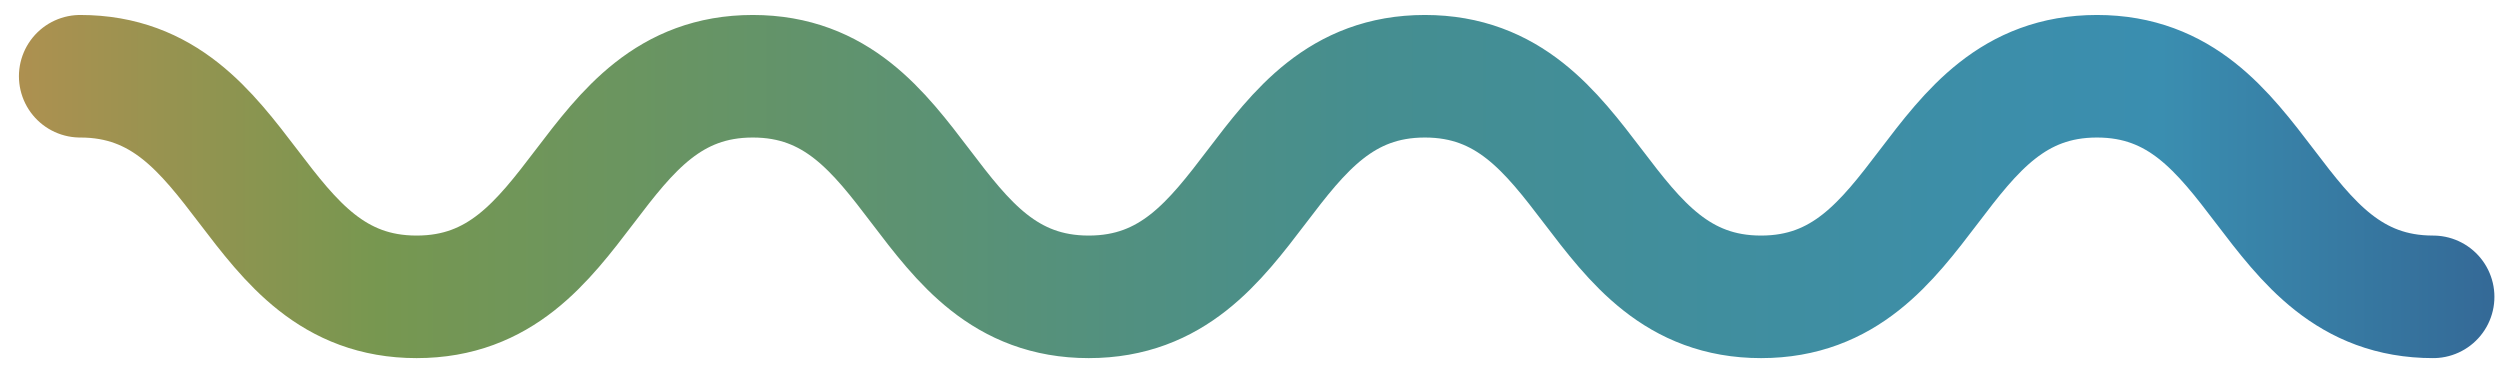 <svg fill="none" height="15" viewBox="0 0 102 15" width="102" xmlns="http://www.w3.org/2000/svg" xmlns:xlink="http://www.w3.org/1999/xlink"><linearGradient id="a" gradientUnits="userSpaceOnUse" x1="-12.815" x2="117.282" y1="7.847" y2="7.847"><stop offset="0" stop-color="#e08a50"/><stop offset=".217" stop-color="#779750"/><stop offset=".53" stop-color="#458e90"/><stop offset=".776" stop-color="#3a8eb0"/><stop offset=".995" stop-color="#2e417b"/></linearGradient><path d="m99.272 12.111c-6.858 0-6.858-9-13.716-9s-6.858 9-13.705 9-6.858-9-13.716-9-6.858 9-13.716 9-6.847-9-13.705-9-6.858 9-13.716 9-6.869-9-13.726-9" stroke="url(#a)" stroke-linecap="round" stroke-linejoin="round" stroke-width="5"/></svg>